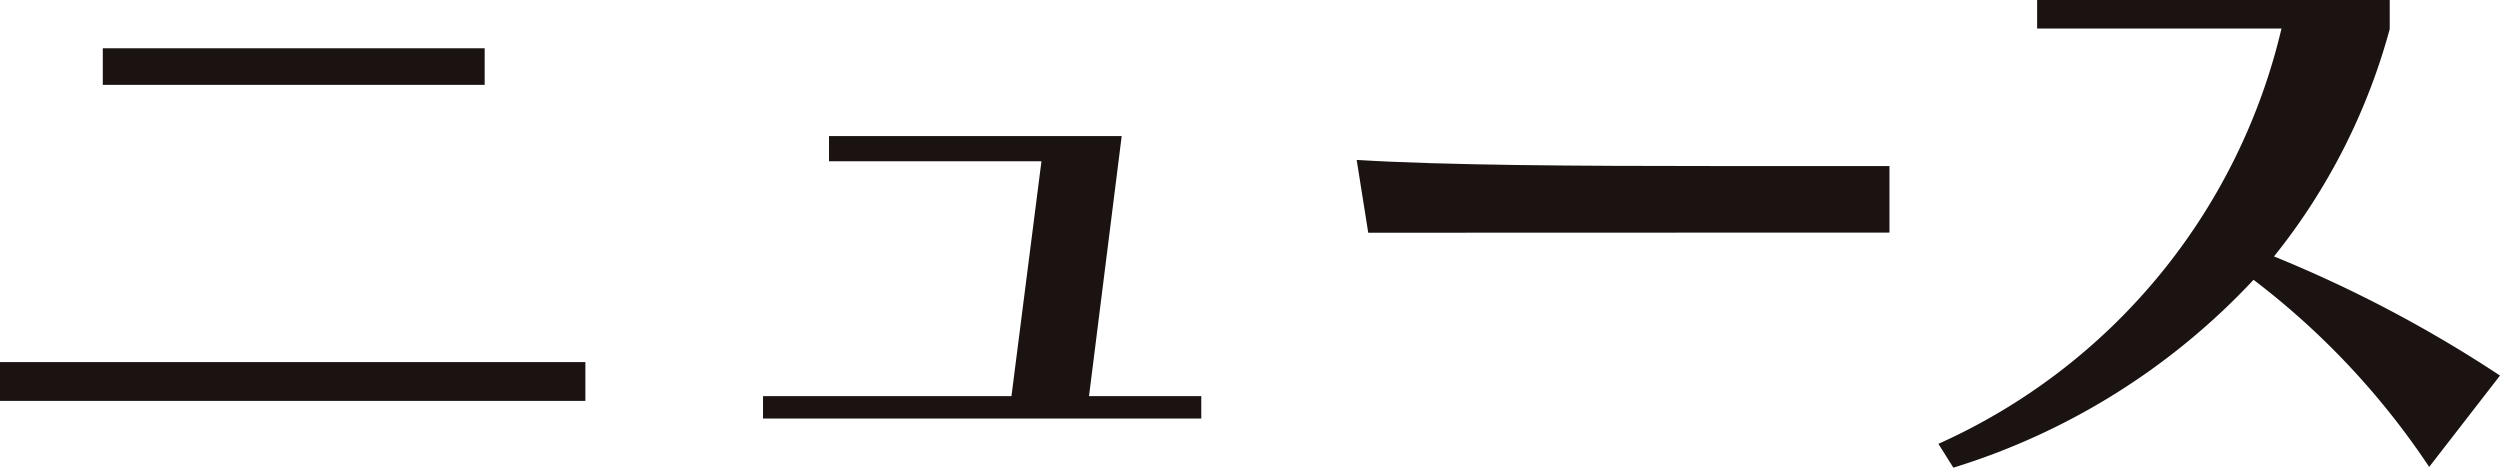 <svg id="グループ_10739" data-name="グループ 10739" xmlns="http://www.w3.org/2000/svg" xmlns:xlink="http://www.w3.org/1999/xlink" width="60.123" height="11.246" viewBox="0 0 60.123 11.246">
  <defs>
    <clipPath id="clip-path">
      <rect id="長方形_22587" data-name="長方形 22587" width="60.123" height="11.246" fill="none"/>
    </clipPath>
  </defs>
  <path id="パス_31471" data-name="パス 31471" d="M0,10.041H14.078V9.108H0Zm2.472-7.6h9.184V1.561H2.472Z" transform="translate(0 -0.4)" fill="#1a1311"/>
  <path id="パス_31472" data-name="パス 31472" d="M24.665,11.193v-.54h5.975l.721-5.647H26.252V4.4h7.039l-.786,6.253h2.7v.54Z" transform="translate(-6.315 -1.127)" fill="#1a1311"/>
  <g id="グループ_10729" data-name="グループ 10729" transform="translate(0 0)">
    <g id="グループ_10728" data-name="グループ 10728" clip-path="url(#clip-path)">
      <path id="パス_31473" data-name="パス 31473" d="M44.133,6.921,43.855,5.17c2.112.131,5.419.147,8.513.147h4.3v1.6Z" transform="translate(-11.228 -1.324)" fill="#1a1311"/>
      <path id="パス_31474" data-name="パス 31474" d="M74.463,11.229a18.568,18.568,0,0,0-4.224-4.5,16.549,16.549,0,0,1-7.219,4.518l-.36-.573A14.616,14.616,0,0,0,70.911.687H65.034V0h8.48V.7a15.031,15.031,0,0,1-2.783,5.467,31.148,31.148,0,0,1,5.435,2.865Z" transform="translate(-16.043 0)" fill="#1a1311"/>
    </g>
  </g>
</svg>
